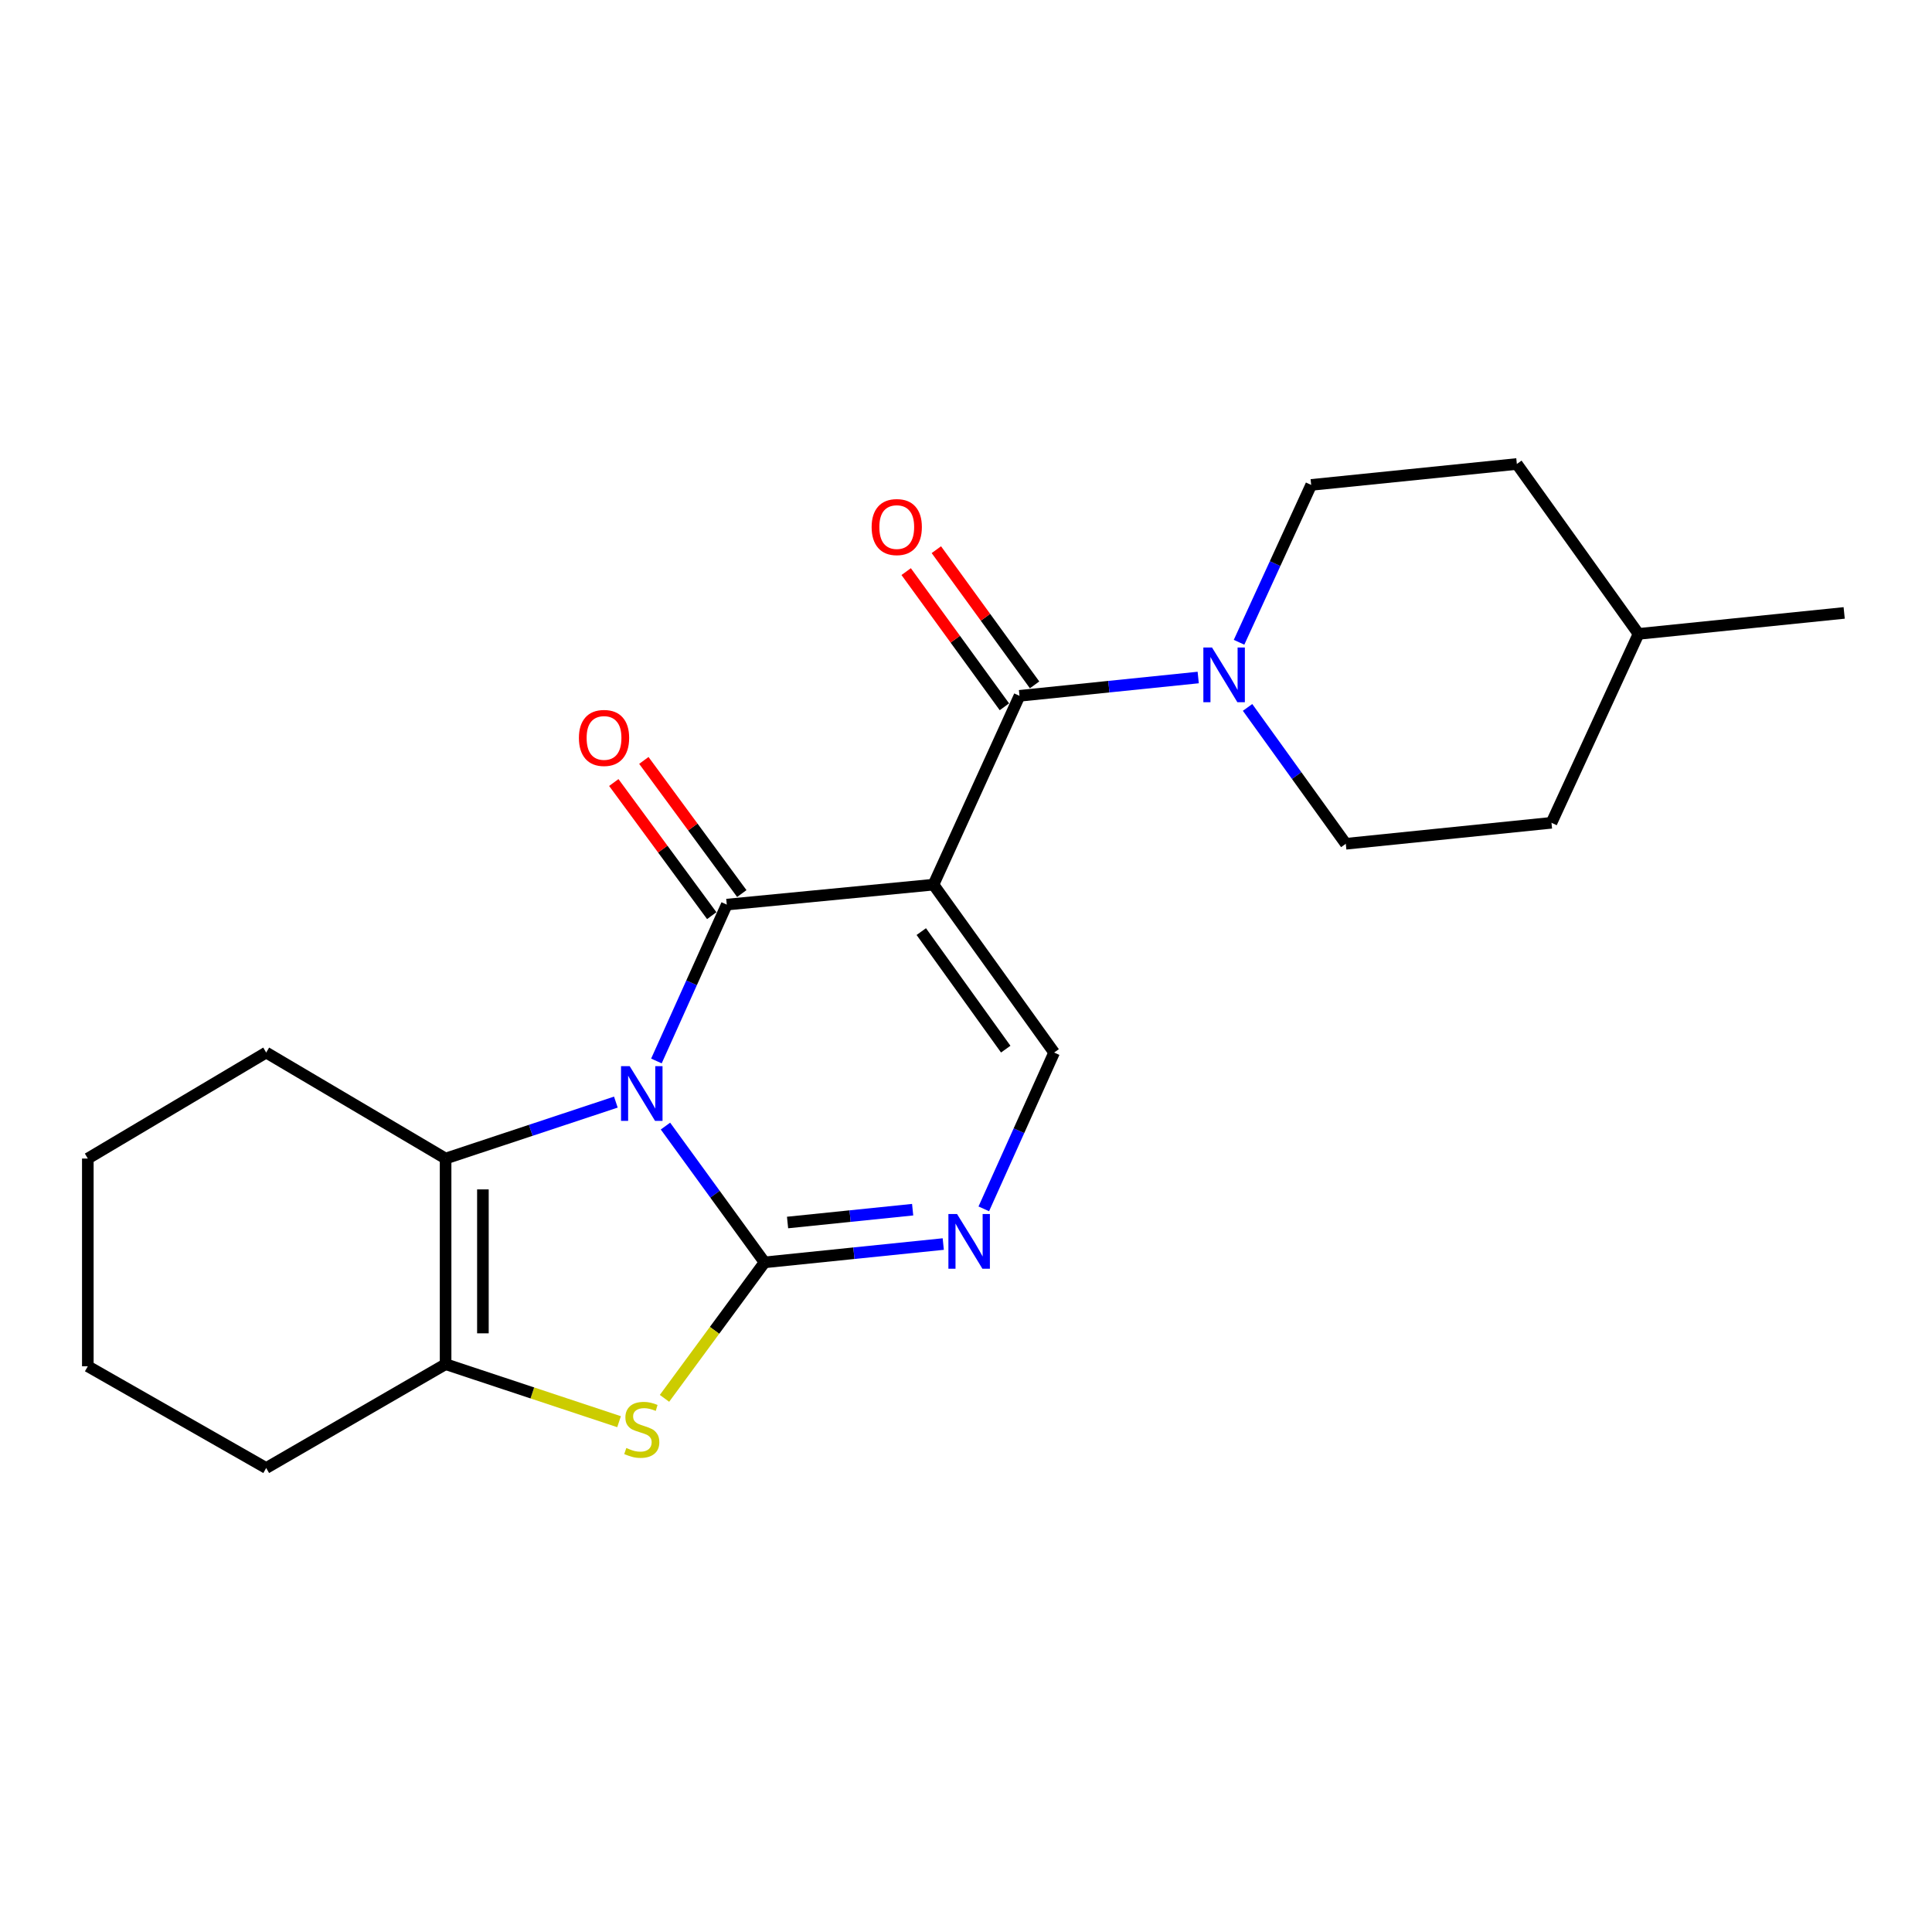 <?xml version='1.0' encoding='iso-8859-1'?>
<svg version='1.1' baseProfile='full'
              xmlns='http://www.w3.org/2000/svg'
                      xmlns:rdkit='http://www.rdkit.org/xml'
                      xmlns:xlink='http://www.w3.org/1999/xlink'
                  xml:space='preserve'
width='1000px' height='1000px' viewBox='0 0 1000 1000'>
<!-- END OF HEADER -->
<rect style='opacity:1.0;fill:#FFFFFF;stroke:none' width='1000' height='1000' x='0' y='0'> </rect>
<path class='bond-0' d='M 344.443,582.86 L 370.089,618.13' style='fill:none;fill-rule:evenodd;stroke:#0000FF;stroke-width:6px;stroke-linecap:butt;stroke-linejoin:miter;stroke-opacity:1' />
<path class='bond-0' d='M 370.089,618.13 L 395.735,653.4' style='fill:none;fill-rule:evenodd;stroke:#000000;stroke-width:6px;stroke-linecap:butt;stroke-linejoin:miter;stroke-opacity:1' />
<path class='bond-1' d='M 339.76,549.158 L 357.968,508.691' style='fill:none;fill-rule:evenodd;stroke:#0000FF;stroke-width:6px;stroke-linecap:butt;stroke-linejoin:miter;stroke-opacity:1' />
<path class='bond-1' d='M 357.968,508.691 L 376.177,468.224' style='fill:none;fill-rule:evenodd;stroke:#000000;stroke-width:6px;stroke-linecap:butt;stroke-linejoin:miter;stroke-opacity:1' />
<path class='bond-3' d='M 318.767,570.446 L 274.704,585.055' style='fill:none;fill-rule:evenodd;stroke:#0000FF;stroke-width:6px;stroke-linecap:butt;stroke-linejoin:miter;stroke-opacity:1' />
<path class='bond-3' d='M 274.704,585.055 L 230.641,599.663' style='fill:none;fill-rule:evenodd;stroke:#000000;stroke-width:6px;stroke-linecap:butt;stroke-linejoin:miter;stroke-opacity:1' />
<path class='bond-5' d='M 395.735,653.4 L 369.839,688.589' style='fill:none;fill-rule:evenodd;stroke:#000000;stroke-width:6px;stroke-linecap:butt;stroke-linejoin:miter;stroke-opacity:1' />
<path class='bond-5' d='M 369.839,688.589 L 343.942,723.779' style='fill:none;fill-rule:evenodd;stroke:#CCCC00;stroke-width:6px;stroke-linecap:butt;stroke-linejoin:miter;stroke-opacity:1' />
<path class='bond-6' d='M 395.735,653.4 L 441.982,648.658' style='fill:none;fill-rule:evenodd;stroke:#000000;stroke-width:6px;stroke-linecap:butt;stroke-linejoin:miter;stroke-opacity:1' />
<path class='bond-6' d='M 441.982,648.658 L 488.229,643.917' style='fill:none;fill-rule:evenodd;stroke:#0000FF;stroke-width:6px;stroke-linecap:butt;stroke-linejoin:miter;stroke-opacity:1' />
<path class='bond-6' d='M 407.639,632.768 L 440.013,629.449' style='fill:none;fill-rule:evenodd;stroke:#000000;stroke-width:6px;stroke-linecap:butt;stroke-linejoin:miter;stroke-opacity:1' />
<path class='bond-6' d='M 440.013,629.449 L 472.386,626.13' style='fill:none;fill-rule:evenodd;stroke:#0000FF;stroke-width:6px;stroke-linecap:butt;stroke-linejoin:miter;stroke-opacity:1' />
<path class='bond-2' d='M 376.177,468.224 L 483.168,457.893' style='fill:none;fill-rule:evenodd;stroke:#000000;stroke-width:6px;stroke-linecap:butt;stroke-linejoin:miter;stroke-opacity:1' />
<path class='bond-10' d='M 383.954,462.502 L 358.605,428.047' style='fill:none;fill-rule:evenodd;stroke:#000000;stroke-width:6px;stroke-linecap:butt;stroke-linejoin:miter;stroke-opacity:1' />
<path class='bond-10' d='M 358.605,428.047 L 333.255,393.592' style='fill:none;fill-rule:evenodd;stroke:#FF0000;stroke-width:6px;stroke-linecap:butt;stroke-linejoin:miter;stroke-opacity:1' />
<path class='bond-10' d='M 368.4,473.946 L 343.05,439.491' style='fill:none;fill-rule:evenodd;stroke:#000000;stroke-width:6px;stroke-linecap:butt;stroke-linejoin:miter;stroke-opacity:1' />
<path class='bond-10' d='M 343.05,439.491 L 317.701,405.036' style='fill:none;fill-rule:evenodd;stroke:#FF0000;stroke-width:6px;stroke-linecap:butt;stroke-linejoin:miter;stroke-opacity:1' />
<path class='bond-4' d='M 483.168,457.893 L 527.689,360.16' style='fill:none;fill-rule:evenodd;stroke:#000000;stroke-width:6px;stroke-linecap:butt;stroke-linejoin:miter;stroke-opacity:1' />
<path class='bond-7' d='M 483.168,457.893 L 545.615,544.8' style='fill:none;fill-rule:evenodd;stroke:#000000;stroke-width:6px;stroke-linecap:butt;stroke-linejoin:miter;stroke-opacity:1' />
<path class='bond-7' d='M 476.853,482.197 L 520.567,543.032' style='fill:none;fill-rule:evenodd;stroke:#000000;stroke-width:6px;stroke-linecap:butt;stroke-linejoin:miter;stroke-opacity:1' />
<path class='bond-8' d='M 230.641,599.663 L 230.641,706.096' style='fill:none;fill-rule:evenodd;stroke:#000000;stroke-width:6px;stroke-linecap:butt;stroke-linejoin:miter;stroke-opacity:1' />
<path class='bond-8' d='M 249.952,615.628 L 249.952,690.131' style='fill:none;fill-rule:evenodd;stroke:#000000;stroke-width:6px;stroke-linecap:butt;stroke-linejoin:miter;stroke-opacity:1' />
<path class='bond-14' d='M 230.641,599.663 L 137.78,544.8' style='fill:none;fill-rule:evenodd;stroke:#000000;stroke-width:6px;stroke-linecap:butt;stroke-linejoin:miter;stroke-opacity:1' />
<path class='bond-9' d='M 527.689,360.16 L 573.942,355.419' style='fill:none;fill-rule:evenodd;stroke:#000000;stroke-width:6px;stroke-linecap:butt;stroke-linejoin:miter;stroke-opacity:1' />
<path class='bond-9' d='M 573.942,355.419 L 620.194,350.678' style='fill:none;fill-rule:evenodd;stroke:#0000FF;stroke-width:6px;stroke-linecap:butt;stroke-linejoin:miter;stroke-opacity:1' />
<path class='bond-11' d='M 535.5,354.485 L 510.078,319.499' style='fill:none;fill-rule:evenodd;stroke:#000000;stroke-width:6px;stroke-linecap:butt;stroke-linejoin:miter;stroke-opacity:1' />
<path class='bond-11' d='M 510.078,319.499 L 484.657,284.514' style='fill:none;fill-rule:evenodd;stroke:#FF0000;stroke-width:6px;stroke-linecap:butt;stroke-linejoin:miter;stroke-opacity:1' />
<path class='bond-11' d='M 519.878,365.836 L 494.457,330.85' style='fill:none;fill-rule:evenodd;stroke:#000000;stroke-width:6px;stroke-linecap:butt;stroke-linejoin:miter;stroke-opacity:1' />
<path class='bond-11' d='M 494.457,330.85 L 469.035,295.865' style='fill:none;fill-rule:evenodd;stroke:#FF0000;stroke-width:6px;stroke-linecap:butt;stroke-linejoin:miter;stroke-opacity:1' />
<path class='bond-22' d='M 320.427,735.863 L 275.534,720.979' style='fill:none;fill-rule:evenodd;stroke:#CCCC00;stroke-width:6px;stroke-linecap:butt;stroke-linejoin:miter;stroke-opacity:1' />
<path class='bond-22' d='M 275.534,720.979 L 230.641,706.096' style='fill:none;fill-rule:evenodd;stroke:#000000;stroke-width:6px;stroke-linecap:butt;stroke-linejoin:miter;stroke-opacity:1' />
<path class='bond-23' d='M 509.209,625.703 L 527.412,585.252' style='fill:none;fill-rule:evenodd;stroke:#0000FF;stroke-width:6px;stroke-linecap:butt;stroke-linejoin:miter;stroke-opacity:1' />
<path class='bond-23' d='M 527.412,585.252 L 545.615,544.8' style='fill:none;fill-rule:evenodd;stroke:#000000;stroke-width:6px;stroke-linecap:butt;stroke-linejoin:miter;stroke-opacity:1' />
<path class='bond-17' d='M 230.641,706.096 L 137.78,759.843' style='fill:none;fill-rule:evenodd;stroke:#000000;stroke-width:6px;stroke-linecap:butt;stroke-linejoin:miter;stroke-opacity:1' />
<path class='bond-12' d='M 645.737,366.158 L 671.158,401.447' style='fill:none;fill-rule:evenodd;stroke:#0000FF;stroke-width:6px;stroke-linecap:butt;stroke-linejoin:miter;stroke-opacity:1' />
<path class='bond-12' d='M 671.158,401.447 L 696.58,436.737' style='fill:none;fill-rule:evenodd;stroke:#000000;stroke-width:6px;stroke-linecap:butt;stroke-linejoin:miter;stroke-opacity:1' />
<path class='bond-13' d='M 641.327,332.44 L 659.995,291.716' style='fill:none;fill-rule:evenodd;stroke:#0000FF;stroke-width:6px;stroke-linecap:butt;stroke-linejoin:miter;stroke-opacity:1' />
<path class='bond-13' d='M 659.995,291.716 L 678.664,250.992' style='fill:none;fill-rule:evenodd;stroke:#000000;stroke-width:6px;stroke-linecap:butt;stroke-linejoin:miter;stroke-opacity:1' />
<path class='bond-16' d='M 696.58,436.737 L 803.045,425.88' style='fill:none;fill-rule:evenodd;stroke:#000000;stroke-width:6px;stroke-linecap:butt;stroke-linejoin:miter;stroke-opacity:1' />
<path class='bond-15' d='M 678.664,250.992 L 785.118,240.157' style='fill:none;fill-rule:evenodd;stroke:#000000;stroke-width:6px;stroke-linecap:butt;stroke-linejoin:miter;stroke-opacity:1' />
<path class='bond-20' d='M 137.78,544.8 L 45.455,599.663' style='fill:none;fill-rule:evenodd;stroke:#000000;stroke-width:6px;stroke-linecap:butt;stroke-linejoin:miter;stroke-opacity:1' />
<path class='bond-18' d='M 785.118,240.157 L 848.102,328.105' style='fill:none;fill-rule:evenodd;stroke:#000000;stroke-width:6px;stroke-linecap:butt;stroke-linejoin:miter;stroke-opacity:1' />
<path class='bond-25' d='M 803.045,425.88 L 848.102,328.105' style='fill:none;fill-rule:evenodd;stroke:#000000;stroke-width:6px;stroke-linecap:butt;stroke-linejoin:miter;stroke-opacity:1' />
<path class='bond-24' d='M 137.78,759.843 L 45.455,707.179' style='fill:none;fill-rule:evenodd;stroke:#000000;stroke-width:6px;stroke-linecap:butt;stroke-linejoin:miter;stroke-opacity:1' />
<path class='bond-19' d='M 848.102,328.105 L 954.545,317.248' style='fill:none;fill-rule:evenodd;stroke:#000000;stroke-width:6px;stroke-linecap:butt;stroke-linejoin:miter;stroke-opacity:1' />
<path class='bond-21' d='M 45.455,599.663 L 45.455,707.179' style='fill:none;fill-rule:evenodd;stroke:#000000;stroke-width:6px;stroke-linecap:butt;stroke-linejoin:miter;stroke-opacity:1' />
<path  class='atom-0' d='M 325.922 551.839
L 335.202 566.839
Q 336.122 568.319, 337.602 570.999
Q 339.082 573.679, 339.162 573.839
L 339.162 551.839
L 342.922 551.839
L 342.922 580.159
L 339.042 580.159
L 329.082 563.759
Q 327.922 561.839, 326.682 559.639
Q 325.482 557.439, 325.122 556.759
L 325.122 580.159
L 321.442 580.159
L 321.442 551.839
L 325.922 551.839
' fill='#0000FF'/>
<path  class='atom-6' d='M 324.182 749.48
Q 324.502 749.6, 325.822 750.16
Q 327.142 750.72, 328.582 751.08
Q 330.062 751.4, 331.502 751.4
Q 334.182 751.4, 335.742 750.12
Q 337.302 748.8, 337.302 746.52
Q 337.302 744.96, 336.502 744
Q 335.742 743.04, 334.542 742.52
Q 333.342 742, 331.342 741.4
Q 328.822 740.64, 327.302 739.92
Q 325.822 739.2, 324.742 737.68
Q 323.702 736.16, 323.702 733.6
Q 323.702 730.04, 326.102 727.84
Q 328.542 725.64, 333.342 725.64
Q 336.622 725.64, 340.342 727.2
L 339.422 730.28
Q 336.022 728.88, 333.462 728.88
Q 330.702 728.88, 329.182 730.04
Q 327.662 731.16, 327.702 733.12
Q 327.702 734.64, 328.462 735.56
Q 329.262 736.48, 330.382 737
Q 331.542 737.52, 333.462 738.12
Q 336.022 738.92, 337.542 739.72
Q 339.062 740.52, 340.142 742.16
Q 341.262 743.76, 341.262 746.52
Q 341.262 750.44, 338.622 752.56
Q 336.022 754.64, 331.662 754.64
Q 329.142 754.64, 327.222 754.08
Q 325.342 753.56, 323.102 752.64
L 324.182 749.48
' fill='#CCCC00'/>
<path  class='atom-7' d='M 495.371 628.383
L 504.651 643.383
Q 505.571 644.863, 507.051 647.543
Q 508.531 650.223, 508.611 650.383
L 508.611 628.383
L 512.371 628.383
L 512.371 656.703
L 508.491 656.703
L 498.531 640.303
Q 497.371 638.383, 496.131 636.183
Q 494.931 633.983, 494.571 633.303
L 494.571 656.703
L 490.891 656.703
L 490.891 628.383
L 495.371 628.383
' fill='#0000FF'/>
<path  class='atom-10' d='M 627.336 335.144
L 636.616 350.144
Q 637.536 351.624, 639.016 354.304
Q 640.496 356.984, 640.576 357.144
L 640.576 335.144
L 644.336 335.144
L 644.336 363.464
L 640.456 363.464
L 630.496 347.064
Q 629.336 345.144, 628.096 342.944
Q 626.896 340.744, 626.536 340.064
L 626.536 363.464
L 622.856 363.464
L 622.856 335.144
L 627.336 335.144
' fill='#0000FF'/>
<path  class='atom-11' d='M 299.646 381.954
Q 299.646 375.154, 303.006 371.354
Q 306.366 367.554, 312.646 367.554
Q 318.926 367.554, 322.286 371.354
Q 325.646 375.154, 325.646 381.954
Q 325.646 388.834, 322.246 392.754
Q 318.846 396.634, 312.646 396.634
Q 306.406 396.634, 303.006 392.754
Q 299.646 388.874, 299.646 381.954
M 312.646 393.434
Q 316.966 393.434, 319.286 390.554
Q 321.646 387.634, 321.646 381.954
Q 321.646 376.394, 319.286 373.594
Q 316.966 370.754, 312.646 370.754
Q 308.326 370.754, 305.966 373.554
Q 303.646 376.354, 303.646 381.954
Q 303.646 387.674, 305.966 390.554
Q 308.326 393.434, 312.646 393.434
' fill='#FF0000'/>
<path  class='atom-12' d='M 451.158 272.807
Q 451.158 266.007, 454.518 262.207
Q 457.878 258.407, 464.158 258.407
Q 470.438 258.407, 473.798 262.207
Q 477.158 266.007, 477.158 272.807
Q 477.158 279.687, 473.758 283.607
Q 470.358 287.487, 464.158 287.487
Q 457.918 287.487, 454.518 283.607
Q 451.158 279.727, 451.158 272.807
M 464.158 284.287
Q 468.478 284.287, 470.798 281.407
Q 473.158 278.487, 473.158 272.807
Q 473.158 267.247, 470.798 264.447
Q 468.478 261.607, 464.158 261.607
Q 459.838 261.607, 457.478 264.407
Q 455.158 267.207, 455.158 272.807
Q 455.158 278.527, 457.478 281.407
Q 459.838 284.287, 464.158 284.287
' fill='#FF0000'/>
</svg>
